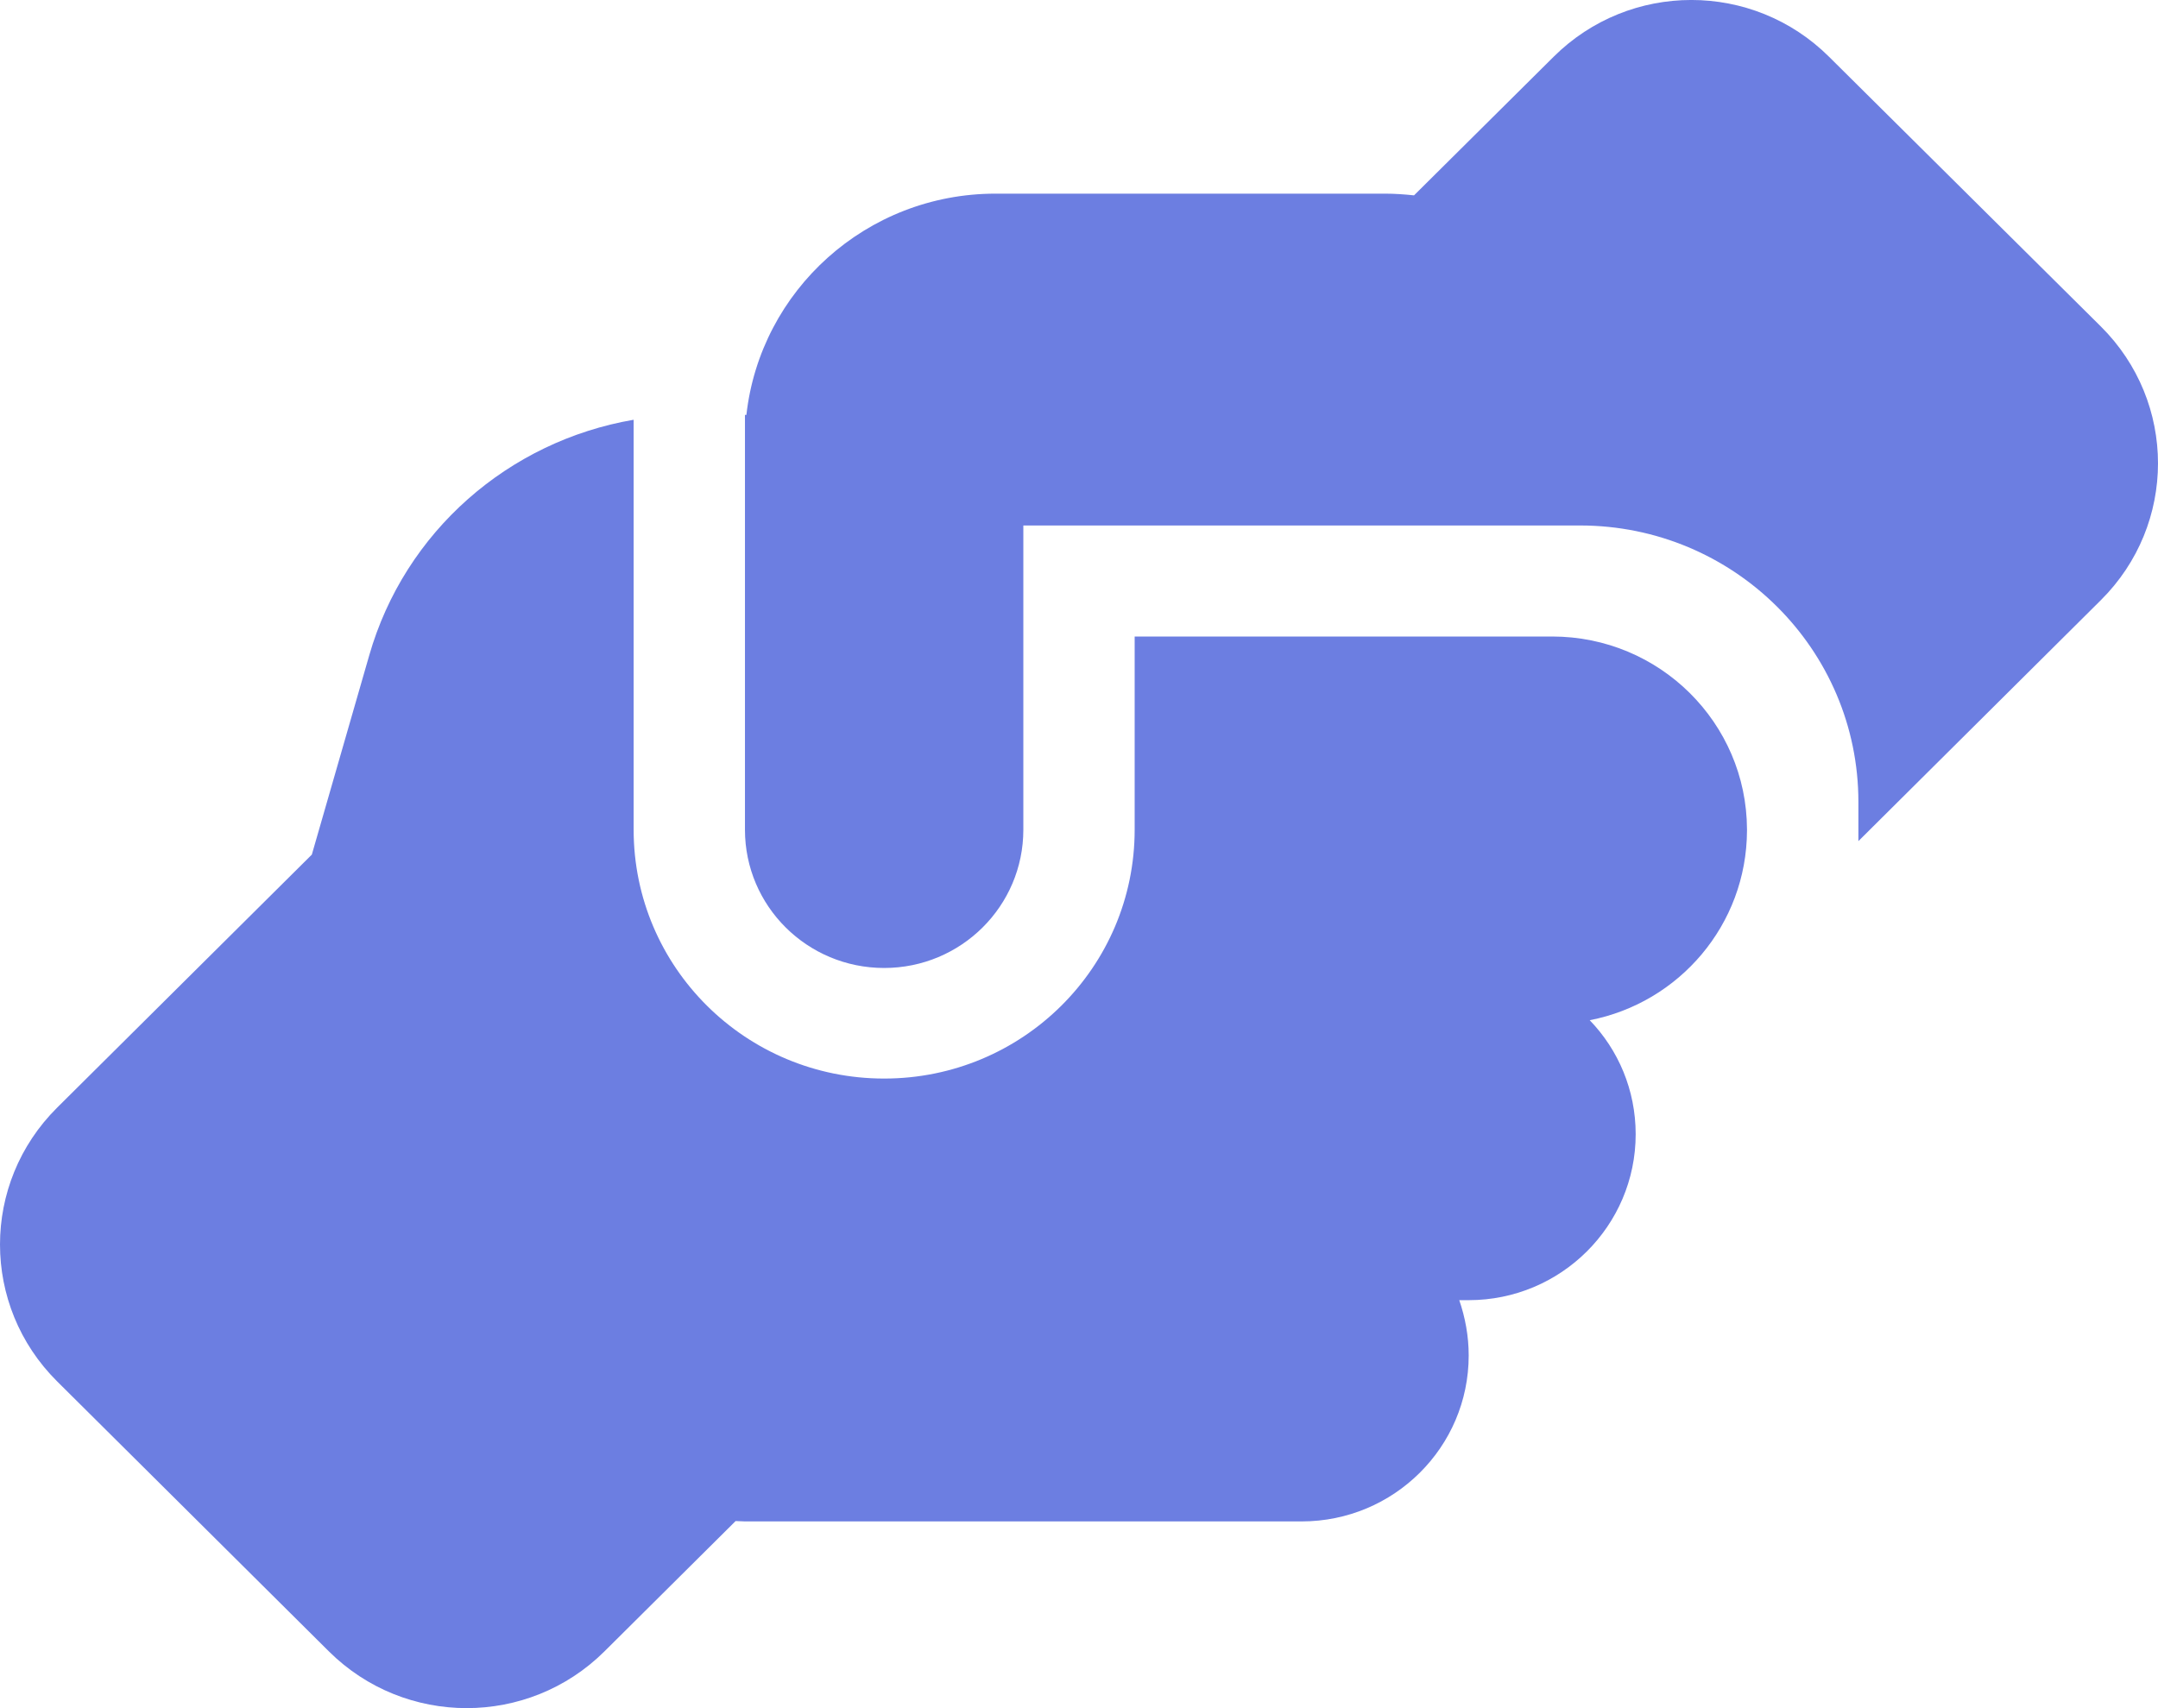 <svg width="24" height="19" viewBox="0 0 24 19" fill="none" xmlns="http://www.w3.org/2000/svg">
<path d="M20.668 9.229V9.356L23.364 6.676C24.212 5.834 24.212 4.473 23.364 3.631L20.342 0.632C19.495 -0.211 18.125 -0.211 17.278 0.632L15.726 2.173C15.622 2.162 15.513 2.154 15.405 2.154H11.071C9.636 2.154 8.456 3.231 8.301 4.615H8.285V9.229C8.285 10.079 8.978 10.767 9.833 10.767C10.688 10.767 11.381 10.079 11.381 9.229V6.461V6.457V5.845H12H17.262C17.262 5.845 17.262 5.845 17.266 5.845H17.572C19.282 5.845 20.668 7.222 20.668 8.921V9.229ZM12.619 7.076V9.229C12.619 10.759 11.373 11.997 9.833 11.997C8.293 11.997 7.047 10.759 7.047 9.229V4.669C5.658 4.907 4.501 5.911 4.106 7.291L3.468 9.506L0.636 12.32C-0.212 13.162 -0.212 14.524 0.636 15.366L3.658 18.369C4.505 19.21 5.875 19.21 6.722 18.369L8.181 16.919C8.216 16.919 8.251 16.923 8.285 16.923H14.476C15.502 16.923 16.334 16.096 16.334 15.077C16.334 14.862 16.295 14.654 16.229 14.462H16.334C17.359 14.462 18.191 13.635 18.191 12.616C18.191 12.124 17.998 11.678 17.68 11.348C18.675 11.155 19.425 10.286 19.429 9.24V9.225C19.425 8.041 18.458 7.08 17.262 7.08H12.619V7.076Z" fill="#6C7EE1"/>
</svg>
